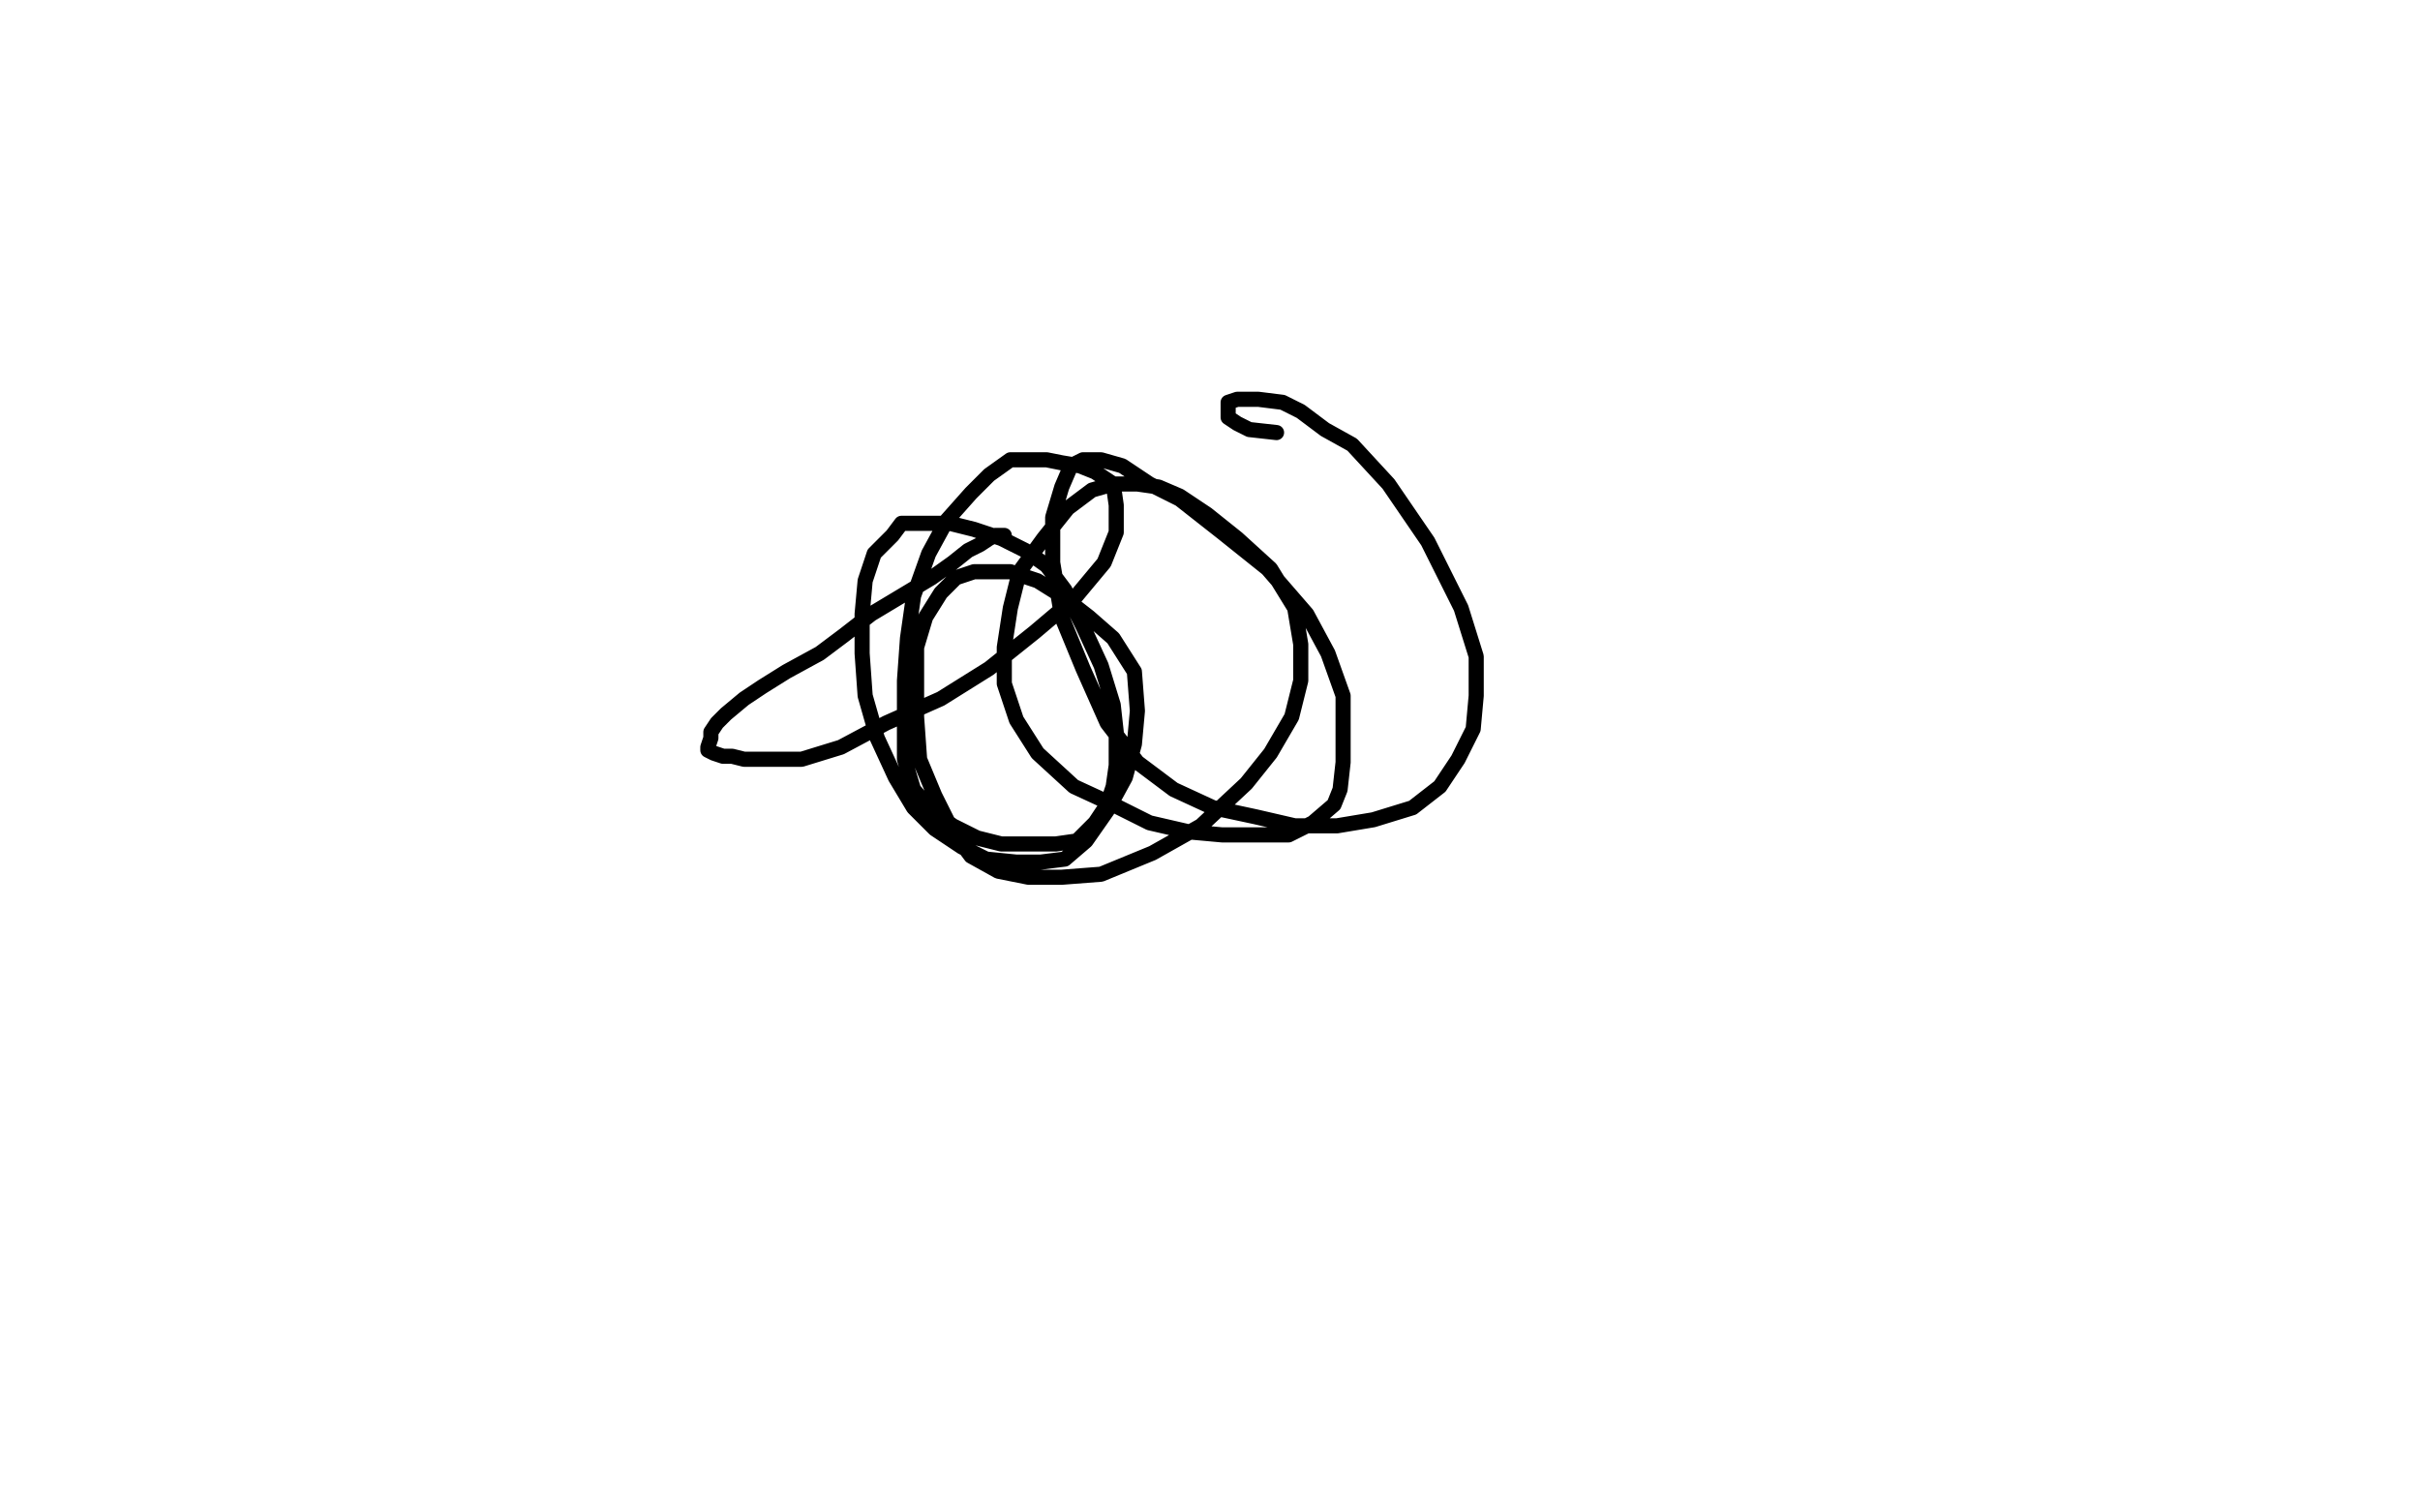 <?xml version="1.0" standalone="no"?>
<!DOCTYPE svg PUBLIC "-//W3C//DTD SVG 1.1//EN"
"http://www.w3.org/Graphics/SVG/1.1/DTD/svg11.dtd">

<svg width="800" height="500" version="1.1" xmlns="http://www.w3.org/2000/svg" xmlns:xlink="http://www.w3.org/1999/xlink" style="stroke-antialiasing: false"><desc>This SVG has been created on https://colorillo.com/</desc><rect x='0' y='0' width='800' height='500' style='fill: rgb(255,255,255); stroke-width:0' /><polyline points="369,183 367,183 367,183 366,183 366,183 364,183 364,183 362,183 362,183 357,186 357,186 354,189 354,189 350,191 350,191 345,196 345,196 342,202 342,202 338,210 338,210 336,217 336,217 334,224 334,224 334,234 334,234 334,253 338,266 345,276 354,284 369,290 384,292 402,293 420,292 435,287 445,281 453,274 457,265 459,252 459,240 458,228 453,214 446,202 436,192 426,184 414,177 402,174 389,171 378,171 366,171 355,175 345,182 337,192 332,203 329,217 329,228 329,239 332,249 338,258 347,264 357,269 368,271 379,272 391,272 402,271 413,267 421,263 426,257 430,251 432,244 432,235 432,227 429,218 425,212 421,207 409,202 403,201 397,199 390,199 385,199 378,200 373,202 367,205 362,209" style="fill: none; stroke: #ffffff; stroke-width: 5; stroke-linejoin: round; stroke-linecap: round; stroke-antialiasing: false; stroke-antialias: 0; opacity: 1.0"/>
<polyline points="332,177 331,177 331,177 329,177 329,177 327,178 327,178 324,180 324,180 320,182 320,182 315,186 315,186 308,191 308,191 298,197 298,197 288,203 288,203 279,210 279,210 271,216 271,216 260,222 260,222 252,227 252,227 246,231 240,236 237,239 235,242 235,244 234,247 234,248 236,249 239,250 242,250 246,251 254,251 265,251 278,247 293,239 311,231 327,221 342,209 355,198 365,186 369,176 369,167 368,160 362,156 357,154 351,153 346,152 340,152 334,152 327,157 321,163 313,172 307,183 302,197 300,211 299,225 299,237 299,251 302,261 308,268 315,273 323,277 331,279 341,279 349,279 356,278 362,272 366,266 368,260 369,253 369,242 368,233 364,220 358,207 352,195 346,187 339,182 331,178 322,175 314,173 305,173 298,173 295,177 289,183 286,192 285,203 285,216 286,230 290,244 296,257 302,267 309,274 318,280 326,284 336,285 344,285 352,284 359,278 366,268 372,257 375,246 376,235 375,222 368,211 360,204 351,197 343,192 334,189 327,189 322,189 316,191 311,196 306,204 303,214 303,226 303,237 304,251 309,263 315,275 321,283 330,288 340,290 351,290 364,289 381,282 397,273 412,259 420,249 427,237 430,225 430,213 428,201 420,188 409,178 399,170 390,164 383,161 376,160 368,160 361,162 353,168 345,178 337,189 334,201 332,214 332,226 336,238 343,249 355,260 368,266 380,272 393,275 404,276 415,276 426,276 434,272 441,266 443,261 444,252 444,241 444,230 439,216 432,203 419,188 404,176 390,165 380,160 371,154 364,152 358,152 354,154 351,161 348,171 348,186 351,204 358,221 366,239 376,252 388,261 401,267 415,270 428,273 442,273 454,271 467,267 476,260 482,251 487,241 488,230 488,217 483,201 472,179 459,160 447,147 438,142 430,136 424,133 416,132 411,132 409,132 406,133 406,136 406,138 409,140 413,142 422,143" style="fill: none; stroke: #000000; stroke-width: 5; stroke-linejoin: round; stroke-linecap: round; stroke-antialiasing: false; stroke-antialias: 0; opacity: 1.0"/>
</svg>
